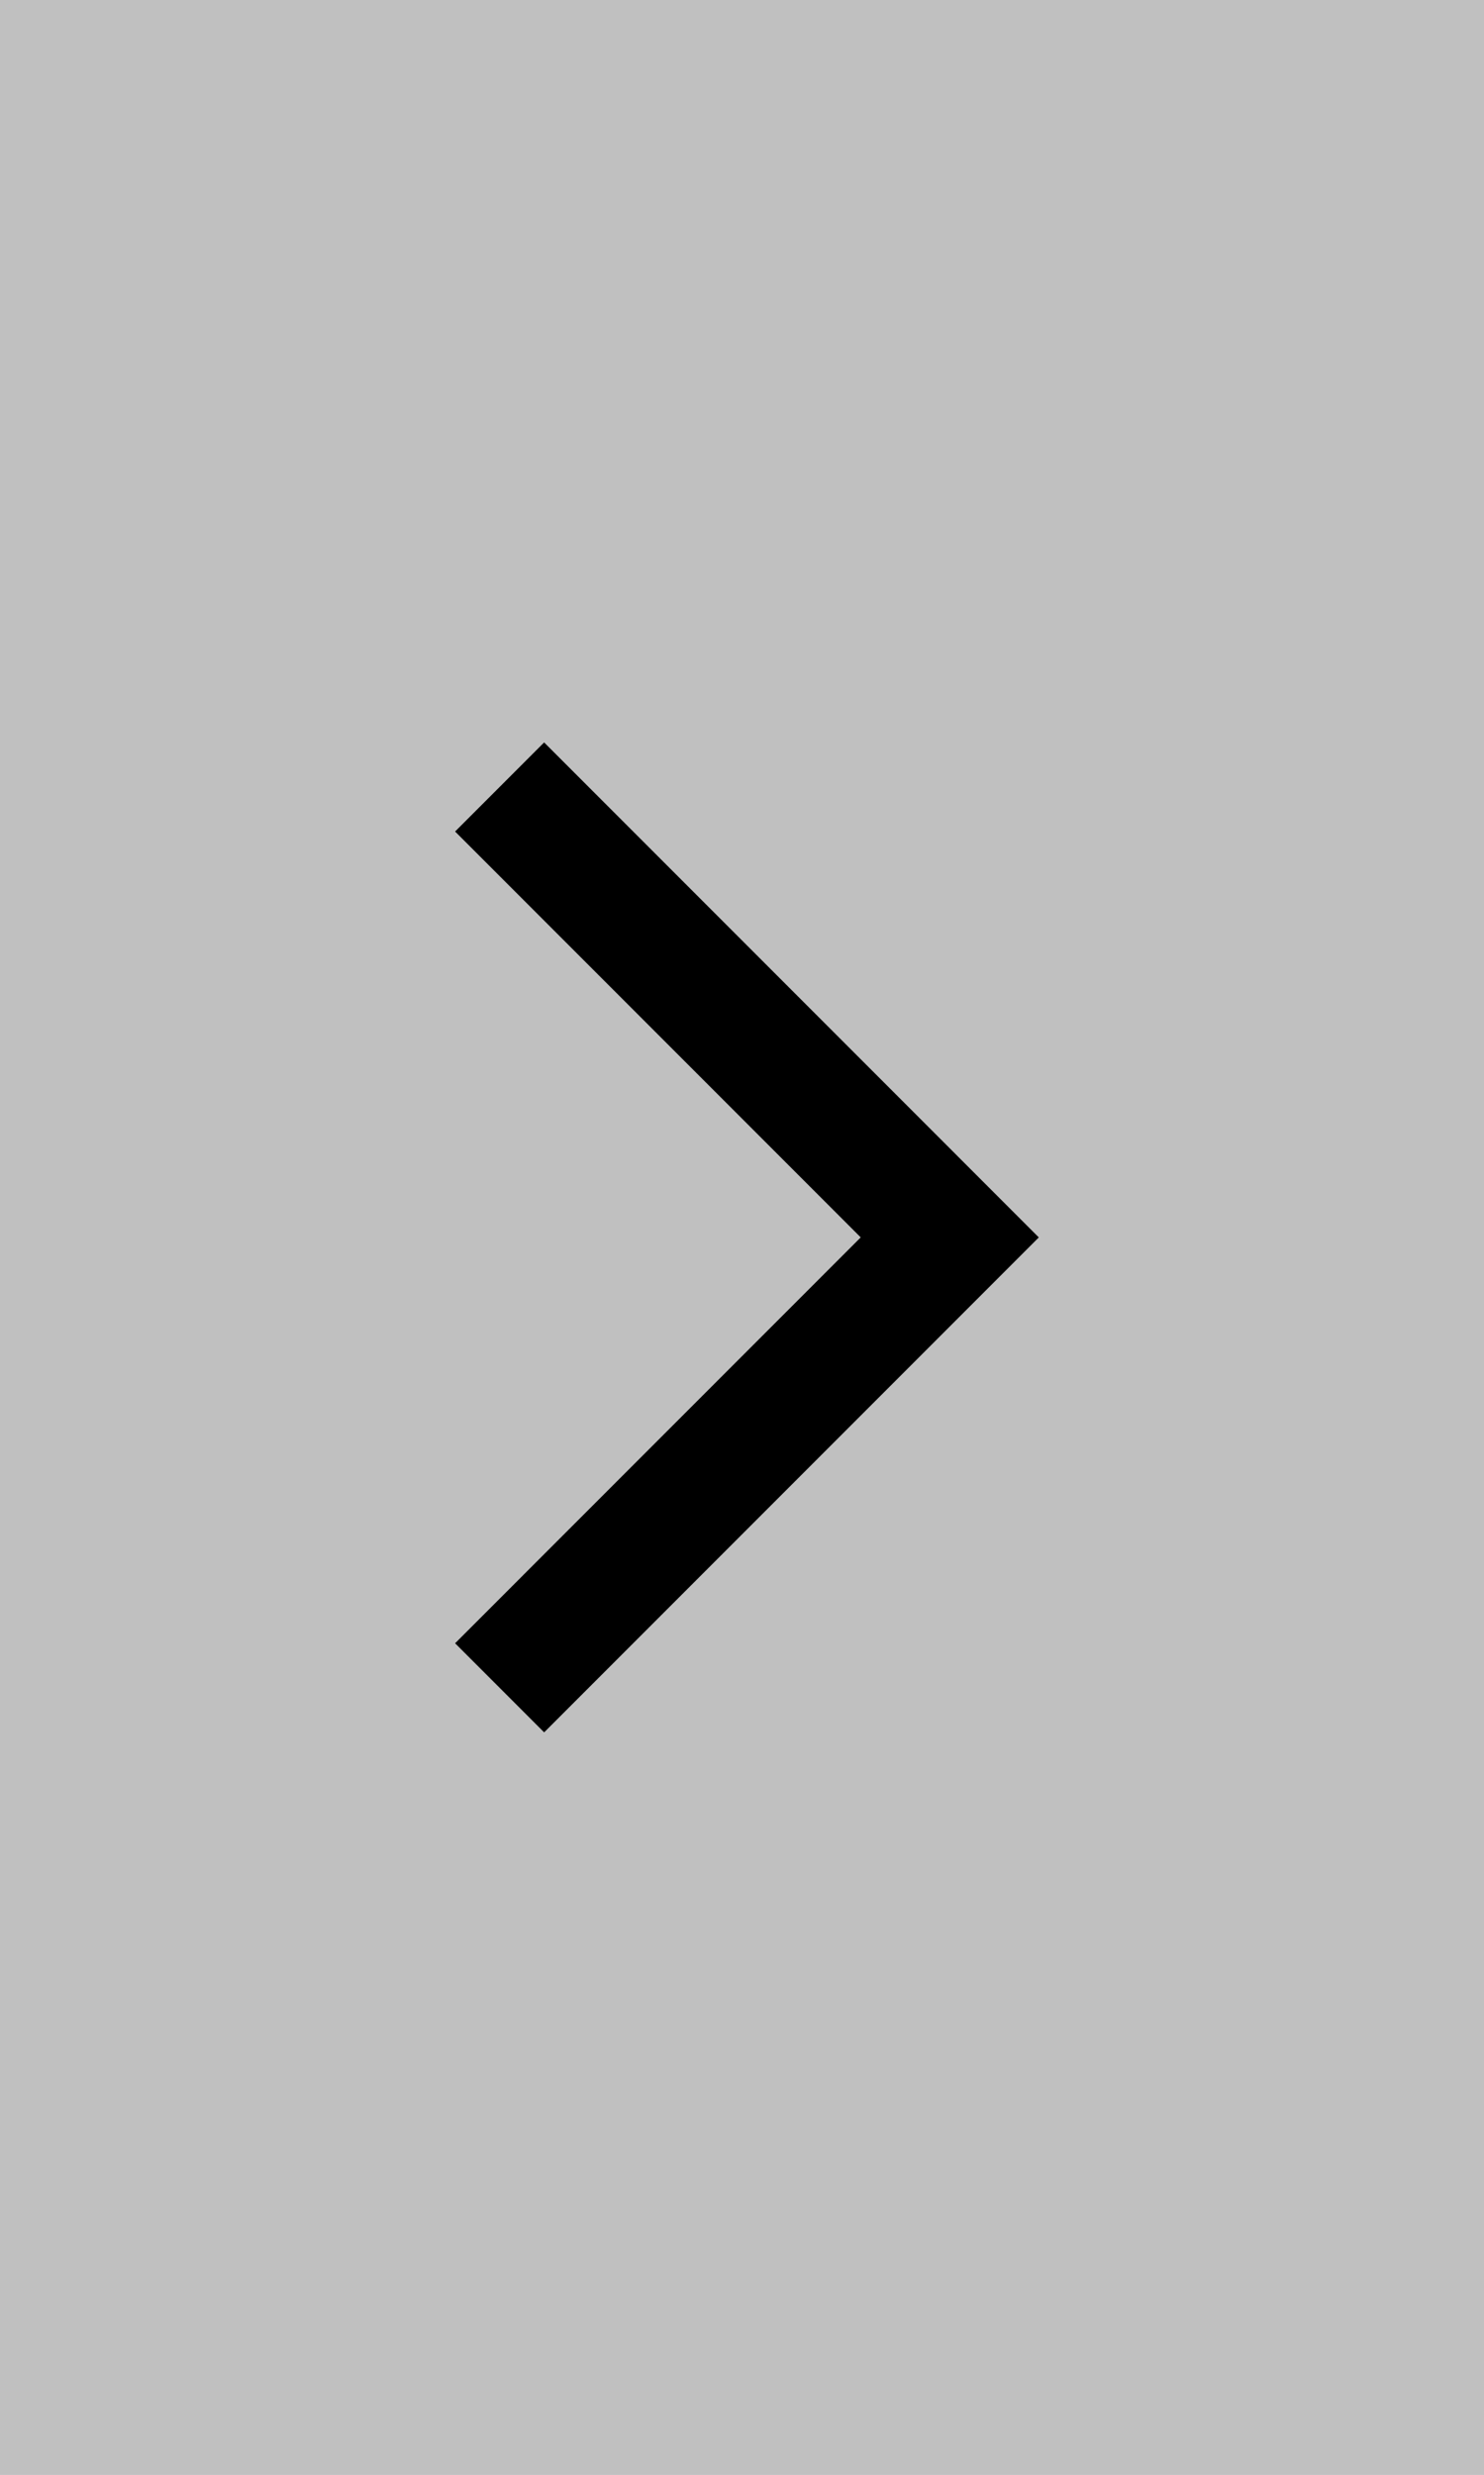 <?xml version="1.0" encoding="utf-8"?>
<!-- Generator: Adobe Illustrator 26.0.1, SVG Export Plug-In . SVG Version: 6.00 Build 0)  -->
<svg version="1.1" id="Layer_1" xmlns="http://www.w3.org/2000/svg" xmlns:xlink="http://www.w3.org/1999/xlink" x="0px" y="0px"
	 viewBox="0 0 30 50" style="enable-background:new 0 0 30 50;" xml:space="preserve">
<rect x="0" y="0" width="30" height="50" fill="#808080" stroke="none"/>
<style type="text/css">
	.st0{opacity:0.5;fill:#FFFFFF;enable-background:new    ;}
	.st1{fill:none;}
</style>
<g id="Gruppe_3918" transform="translate(-358 -243)">
	<g id="btn-slider-right" transform="translate(470 293) rotate(180)">
		<rect id="Rechteck_9" x="82" class="st0" width="30" height="50"/>
	</g>
	<g id="arrow_forward_ios_black_24dp" transform="translate(361 256)">
		<g id="Gruppe_3916">
			<path id="Pfad_13854" class="st1" d="M0,0h24v24H0V0z"/>
		</g>
		<g id="Gruppe_3917">
			<path id="Pfad_13855" d="M6.2,20.2L8,22l10-10L8,2L6.2,3.8l8.2,8.2L6.2,20.2z"/>
		</g>
	</g>
</g>
</svg>
